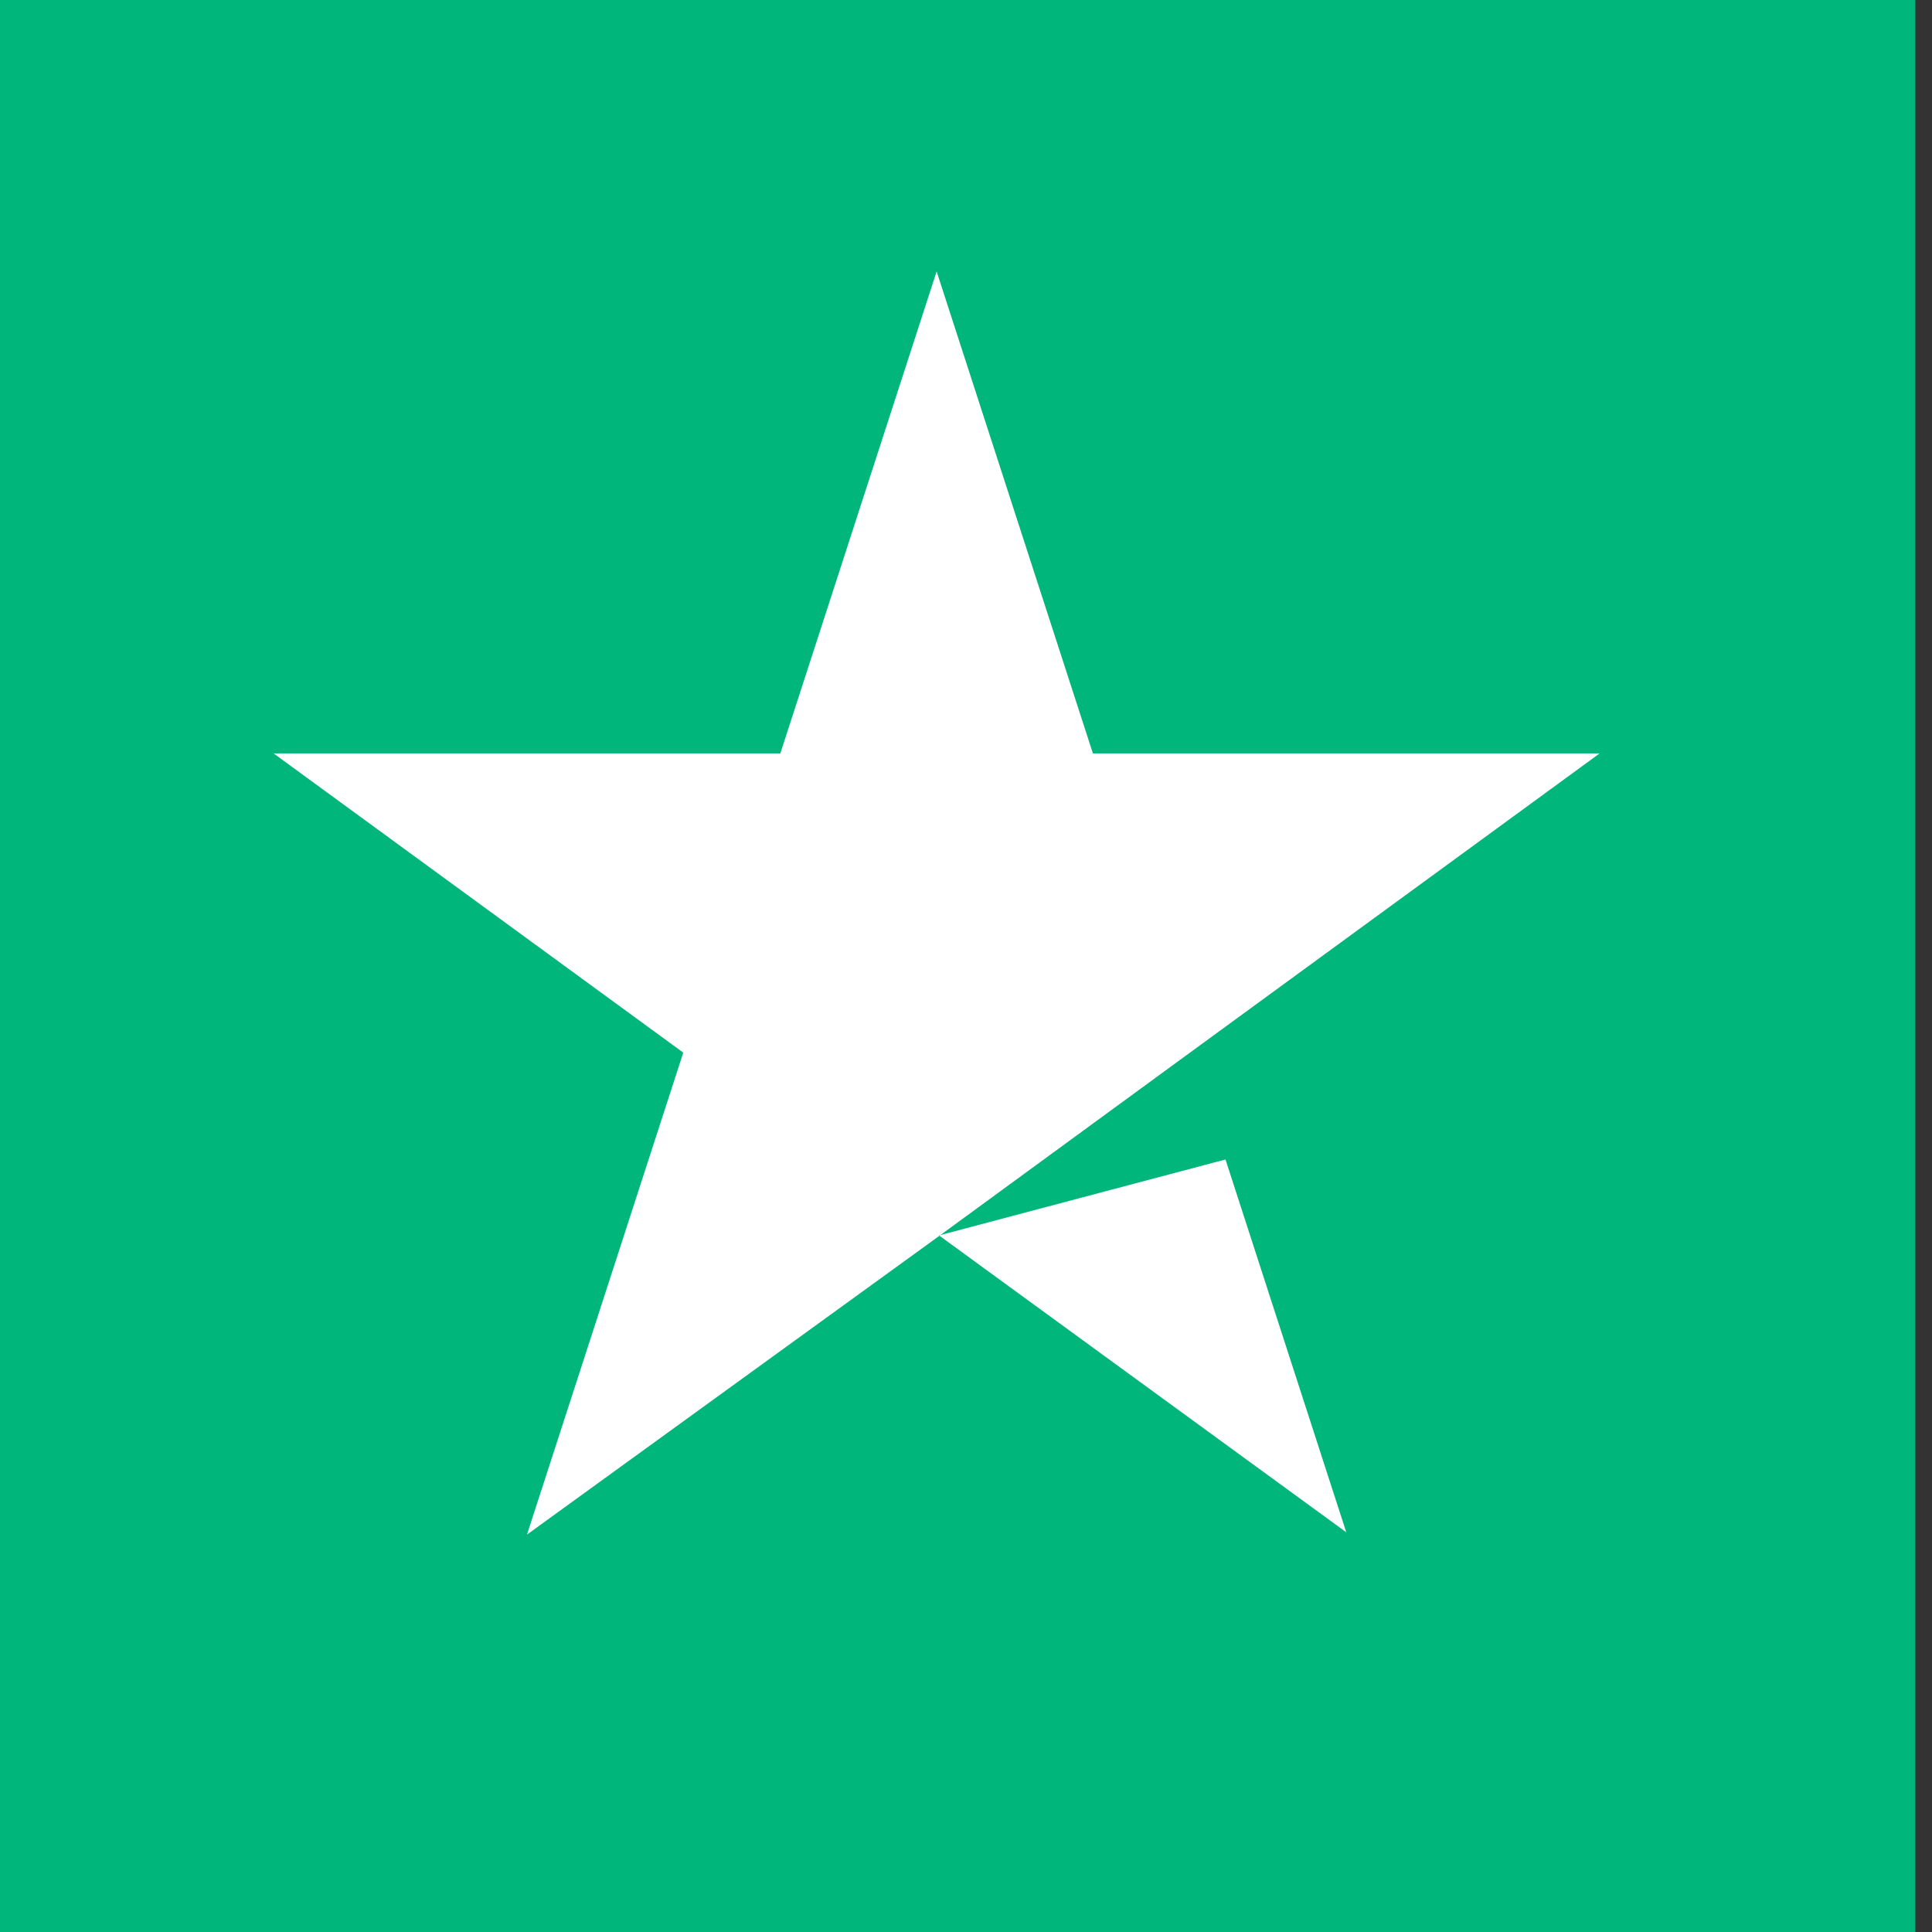 <?xml version="1.0" encoding="UTF-8"?>
<svg width="29px" height="29px" viewBox="0 0 29 29" version="1.1" xmlns="http://www.w3.org/2000/svg" xmlns:xlink="http://www.w3.org/1999/xlink">
    <rect x="0" y="0" width="29" height="29" fill="#333333" stroke="none"/>
    <title>single-star-transparent-2</title>
    <g id="Desktop" stroke="none" stroke-width="1" fill="none" fill-rule="evenodd">
        <g id="Home-Light-" transform="translate(-518, -3930)">
            <g id="Group-33" transform="translate(161, 3469)">
                <g id="Trust" transform="translate(236, 456.726)">
                    <g id="single-star-transparent-2" transform="translate(121, 4.274)">
                        <polygon id="Path" fill="#00B67A" points="0 0 28.75 0 28.75 29 0 29"></polygon>
                        <path d="M14.095,18.544 L18.395,17.404 L20.208,23 L14.095,18.544 L14.095,18.544 Z M24.011,11.309 L16.405,11.309 L14.059,4.074 L11.713,11.309 L4.107,11.309 L10.256,15.8 L7.91,23.035 L14.059,18.58 L17.862,15.8 L24.011,11.309 Z" id="Shape" fill="#FFFFFF" fill-rule="nonzero"></path>
                    </g>
                </g>
            </g>
        </g>
    </g>
</svg>
